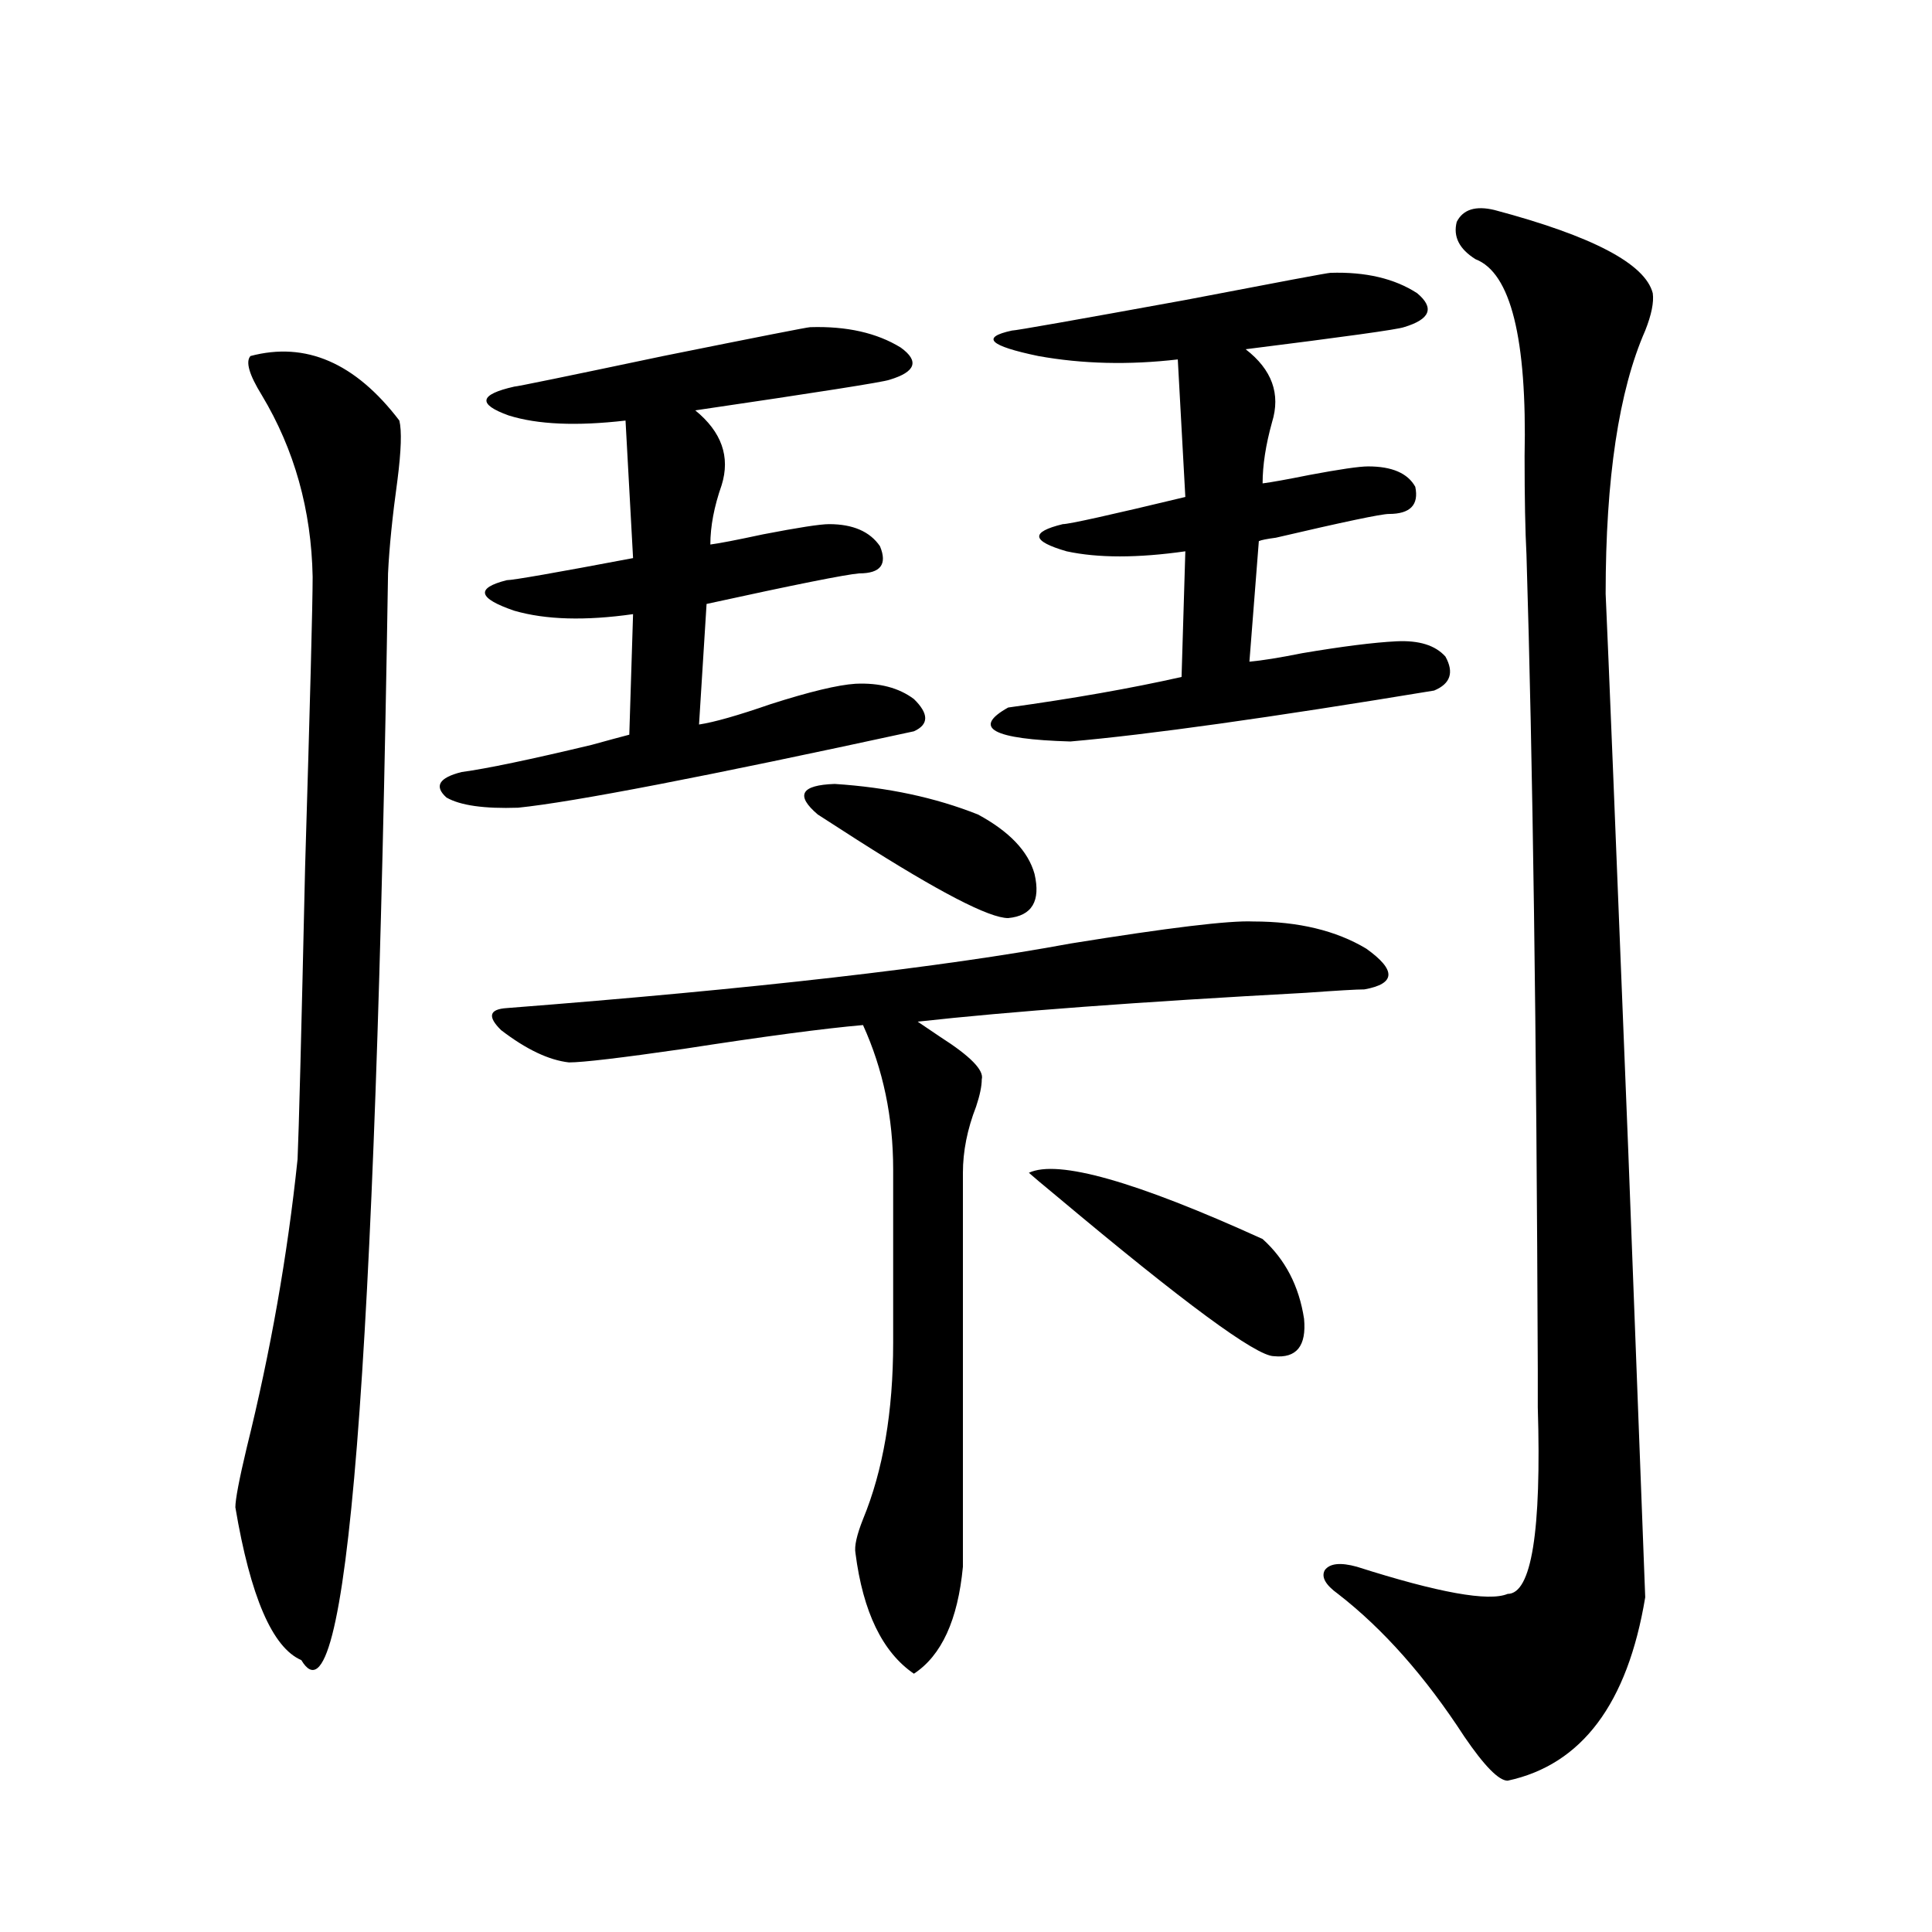 <?xml version="1.0" encoding="utf-8"?>
<!-- Generator: Adobe Illustrator 16.0.0, SVG Export Plug-In . SVG Version: 6.00 Build 0)  -->
<!DOCTYPE svg PUBLIC "-//W3C//DTD SVG 1.1//EN" "http://www.w3.org/Graphics/SVG/1.1/DTD/svg11.dtd">
<svg version="1.1" id="图层_1" xmlns="http://www.w3.org/2000/svg" xmlns:xlink="http://www.w3.org/1999/xlink" x="0px" y="0px"
	 width="1000px" height="1000px" viewBox="0 0 1000 1000" enable-background="new 0 0 1000 1000" xml:space="preserve">
<path d="M129.631,184.281c28.612-7.607,54.298,3.516,77.071,33.398c1.296,5.273,0.976,15.532-0.976,30.762
	c-2.606,18.76-4.237,34.868-4.878,48.34c-6.509,414.268-21.463,601.749-44.877,562.5c-14.969-6.454-26.341-32.821-34.146-79.102
	c0-4.092,1.951-14.351,5.854-30.762c12.348-49.795,21.128-99.604,26.341-149.414c0.641-14.063,1.951-64.448,3.902-151.172
	c2.592-86.133,3.902-136.23,3.902-150.293c-0.655-34.565-9.436-65.918-26.341-94.043
	C128.976,193.949,127.024,187.221,129.631,184.281z M419.38,169.34c18.856-0.576,34.466,2.939,46.828,10.547
	c9.756,7.031,7.805,12.607-5.854,16.699c-3.262,1.182-36.752,6.455-100.485,15.82c13.658,11.138,18.201,24.033,13.658,38.672
	c-3.902,11.138-5.854,21.396-5.854,30.762c4.543-0.576,13.658-2.334,27.316-5.273c18.201-3.516,29.588-5.273,34.146-5.273
	c12.348,0,21.128,3.818,26.341,11.426c3.902,9.38,0.32,14.063-10.731,14.063c-7.164,0.591-33.505,5.864-79.022,15.82l-3.902,62.402
	c7.805-1.167,20.152-4.683,37.072-10.547c20.152-6.44,34.786-9.956,43.901-10.547c12.348-0.576,22.438,2.061,30.243,7.91
	c7.805,7.622,7.805,13.184,0,16.699c-107.97,23.442-176.261,36.626-204.873,39.551c-17.561,0.591-29.923-1.167-37.072-5.273
	c-6.509-5.85-3.902-10.244,7.805-13.184c13.003-1.758,35.441-6.44,67.315-14.063c8.445-2.334,14.954-4.092,19.512-5.273
	l1.951-62.402c-24.725,3.516-45.212,2.939-61.462-1.758c-18.871-6.44-20.167-11.714-3.902-15.82c3.247,0,25.03-3.804,65.364-11.426
	l-3.902-71.191c-25.365,2.939-45.532,2.061-60.486-2.637c-16.265-5.85-15.289-10.835,2.927-14.941
	c1.296,0,26.981-5.273,77.071-15.82C392.704,174.325,418.069,169.34,419.38,169.34z M648.643,476.957
	c23.414,0,42.926,4.697,58.535,14.063c15.609,11.138,15.274,18.169-0.976,21.094c-3.902,0-13.993,0.591-30.243,1.758
	c-86.507,4.697-153.502,9.668-200.971,14.941c2.592,1.758,6.494,4.395,11.707,7.91c15.609,9.971,22.759,17.29,21.463,21.973
	c0,3.516-0.976,8.213-2.927,14.063c-4.558,11.729-6.829,23.154-6.829,34.277v203.906c-2.606,27.535-11.066,45.992-25.365,55.371
	c-16.265-11.137-26.341-31.942-30.243-62.402c-0.655-3.516,0.641-9.365,3.902-17.578c10.396-25.186,15.609-55.659,15.609-91.406
	v-89.648c0-26.943-5.213-51.855-15.609-74.707c-20.167,1.758-51.065,5.864-92.681,12.305c-32.529,4.697-52.361,7.031-59.511,7.031
	c-10.411-1.167-22.118-6.729-35.121-16.699c-7.164-7.031-6.188-10.835,2.927-11.426c128.122-9.956,225.36-21.094,291.7-33.398
	C604.741,480.185,636.28,476.381,648.643,476.957z M423.282,421.586c-11.707-9.956-8.78-15.229,8.78-15.82
	c27.316,1.758,52.026,7.031,74.145,15.82c16.25,8.789,26.006,19.048,29.268,30.762c3.247,14.063-1.311,21.685-13.658,22.852
	c-9.756,0-35.776-13.472-78.047-40.43C434.654,428.92,427.825,424.525,423.282,421.586z M688.642,141.215
	c18.201-0.576,33.17,2.939,44.877,10.547c9.101,7.622,6.829,13.486-6.829,17.578c-3.262,1.182-30.578,4.985-81.949,11.426
	c13.658,10.547,18.201,23.154,13.658,37.793c-3.262,11.729-4.878,22.275-4.878,31.641c4.543-0.576,12.683-2.046,24.39-4.395
	c15.609-2.925,25.686-4.395,30.243-4.395c12.348,0,20.487,3.516,24.39,10.547c1.951,9.38-2.606,14.063-13.658,14.063
	c-3.902,0-23.414,4.106-58.535,12.305c-4.558,0.591-7.484,1.182-8.78,1.758l-4.878,62.402c6.494-0.576,15.609-2.046,27.316-4.395
	c20.808-3.516,37.072-5.562,48.779-6.152c11.707-0.576,20.152,2.061,25.365,7.91c4.543,8.213,2.592,14.063-5.854,17.578
	c-85.211,14.063-147.969,22.852-188.288,26.367c-40.334-1.167-51.065-7.031-32.194-17.578c33.811-4.683,63.733-9.956,89.754-15.82
	l1.951-65.039c-24.725,3.516-45.212,3.516-61.462,0c-18.216-5.273-18.871-9.956-1.951-14.063c3.247,0,24.39-4.683,63.413-14.063
	l-3.902-71.191c-25.365,2.939-49.435,2.349-72.193-1.758c-25.365-5.273-29.923-9.668-13.658-13.184
	c1.951,0,31.859-5.273,89.754-15.82C662.301,145.912,687.331,141.215,688.642,141.215z M653.521,641.313
	c11.707,10.547,18.856,24.321,21.463,41.309c1.296,14.063-3.902,20.518-15.609,19.336c-9.115,0-46.508-27.534-112.192-82.617
	c-7.805-6.44-12.683-10.547-14.634-12.305C547.502,600.004,587.821,611.43,653.521,641.313z M773.518,108.695
	c50.73,13.486,78.047,27.837,81.949,43.066c0.641,4.697-0.655,11.138-3.902,19.336c-13.658,31.064-20.487,76.465-20.487,136.23
	c1.296,28.125,5.198,124.229,11.707,288.281c5.198,136.533,8.125,213.574,8.78,231.152c-9.115,55.069-32.85,86.71-71.218,94.922
	c-4.558,0-12.042-7.621-22.438-22.852c-20.167-31.063-41.95-55.673-65.364-73.828c-6.509-4.683-8.78-8.789-6.829-12.305
	c2.592-3.516,8.125-4.092,16.585-1.758c42.271,13.486,68.291,18.155,78.047,14.063c12.348,0,17.561-32.217,15.609-96.68
	c0-8.789,0-15.229,0-19.336c-0.655-175.19-2.606-315.815-5.854-421.875c-0.655-12.305-0.976-29.292-0.976-50.977
	c1.296-60.933-7.164-94.922-25.365-101.953c-8.46-5.273-11.707-11.714-9.756-19.336
	C757.253,108.407,763.762,106.361,773.518,108.695z"/>
</svg>
